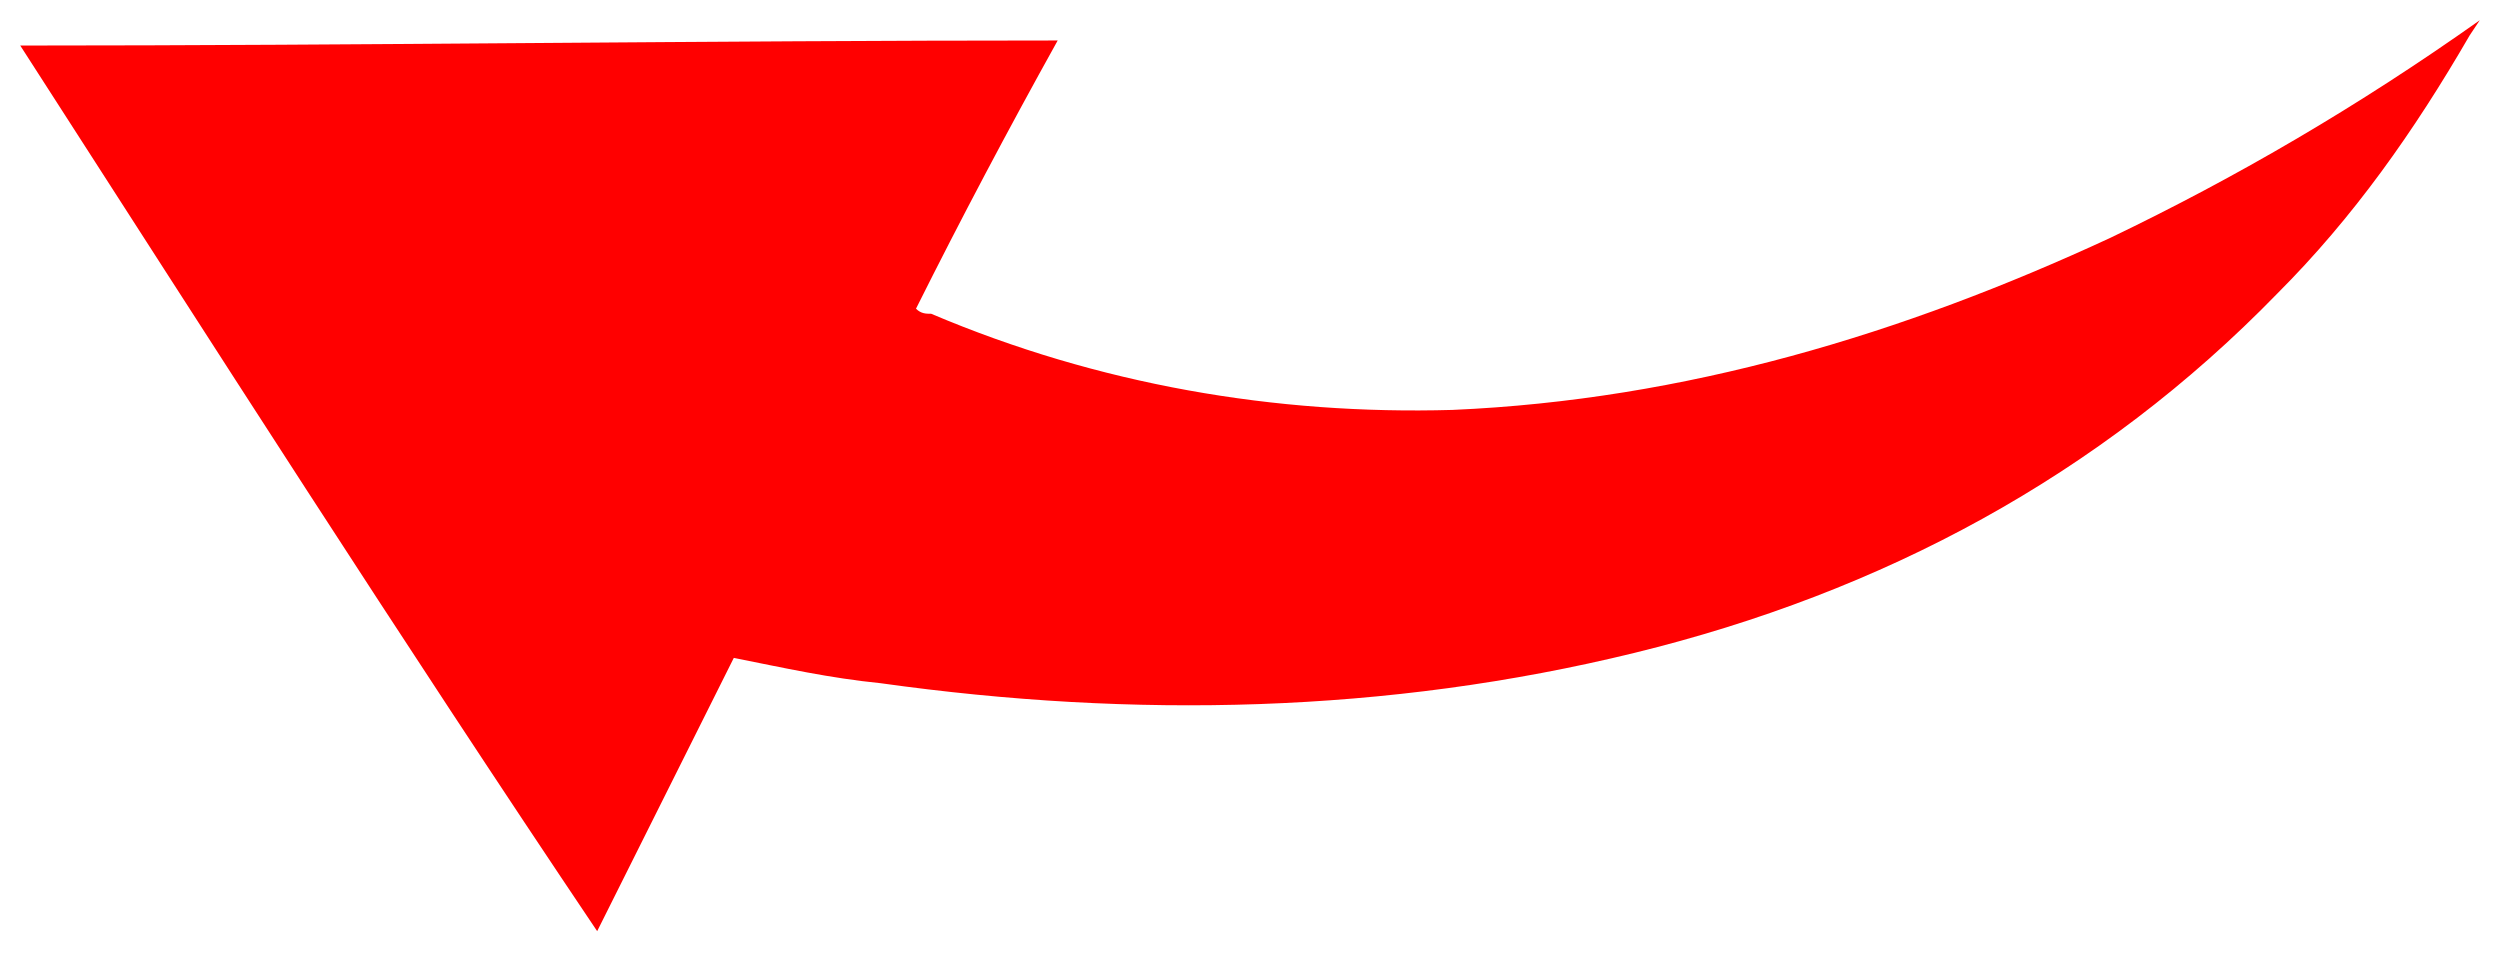 <?xml version="1.0" encoding="UTF-8"?> <svg xmlns="http://www.w3.org/2000/svg" xmlns:xlink="http://www.w3.org/1999/xlink" version="1.1" id="Слой_1" x="0px" y="0px" viewBox="0 0 49.4 18.9" style="enable-background:new 0 0 49.4 18.9;" xml:space="preserve"> <style type="text/css"> .st0{fill:#FF0000;} </style> <path id="tSvg167f31bd1c6" class="st0" d="M48.8,0.7c-1.1,1.9-2.3,3.6-3.8,5.1c-3.5,3.6-7.8,5.9-12.7,7.1c-4.9,1.2-9.9,1.3-14.9,0.6 c-1-0.1-1.9-0.3-2.9-0.5c-0.9,1.8-1.8,3.6-2.7,5.4C7.9,12.6,4.2,6.8,0.4,0.9c6.8,0,13.6-0.1,20.5-0.1c-1,1.8-1.9,3.5-2.8,5.3 c0.1,0.1,0.2,0.1,0.3,0.1c3.3,1.4,6.8,2,10.3,1.9c4.6-0.2,8.9-1.5,13-3.4c2.5-1.2,4.9-2.6,7.3-4.3"></path> </svg> 